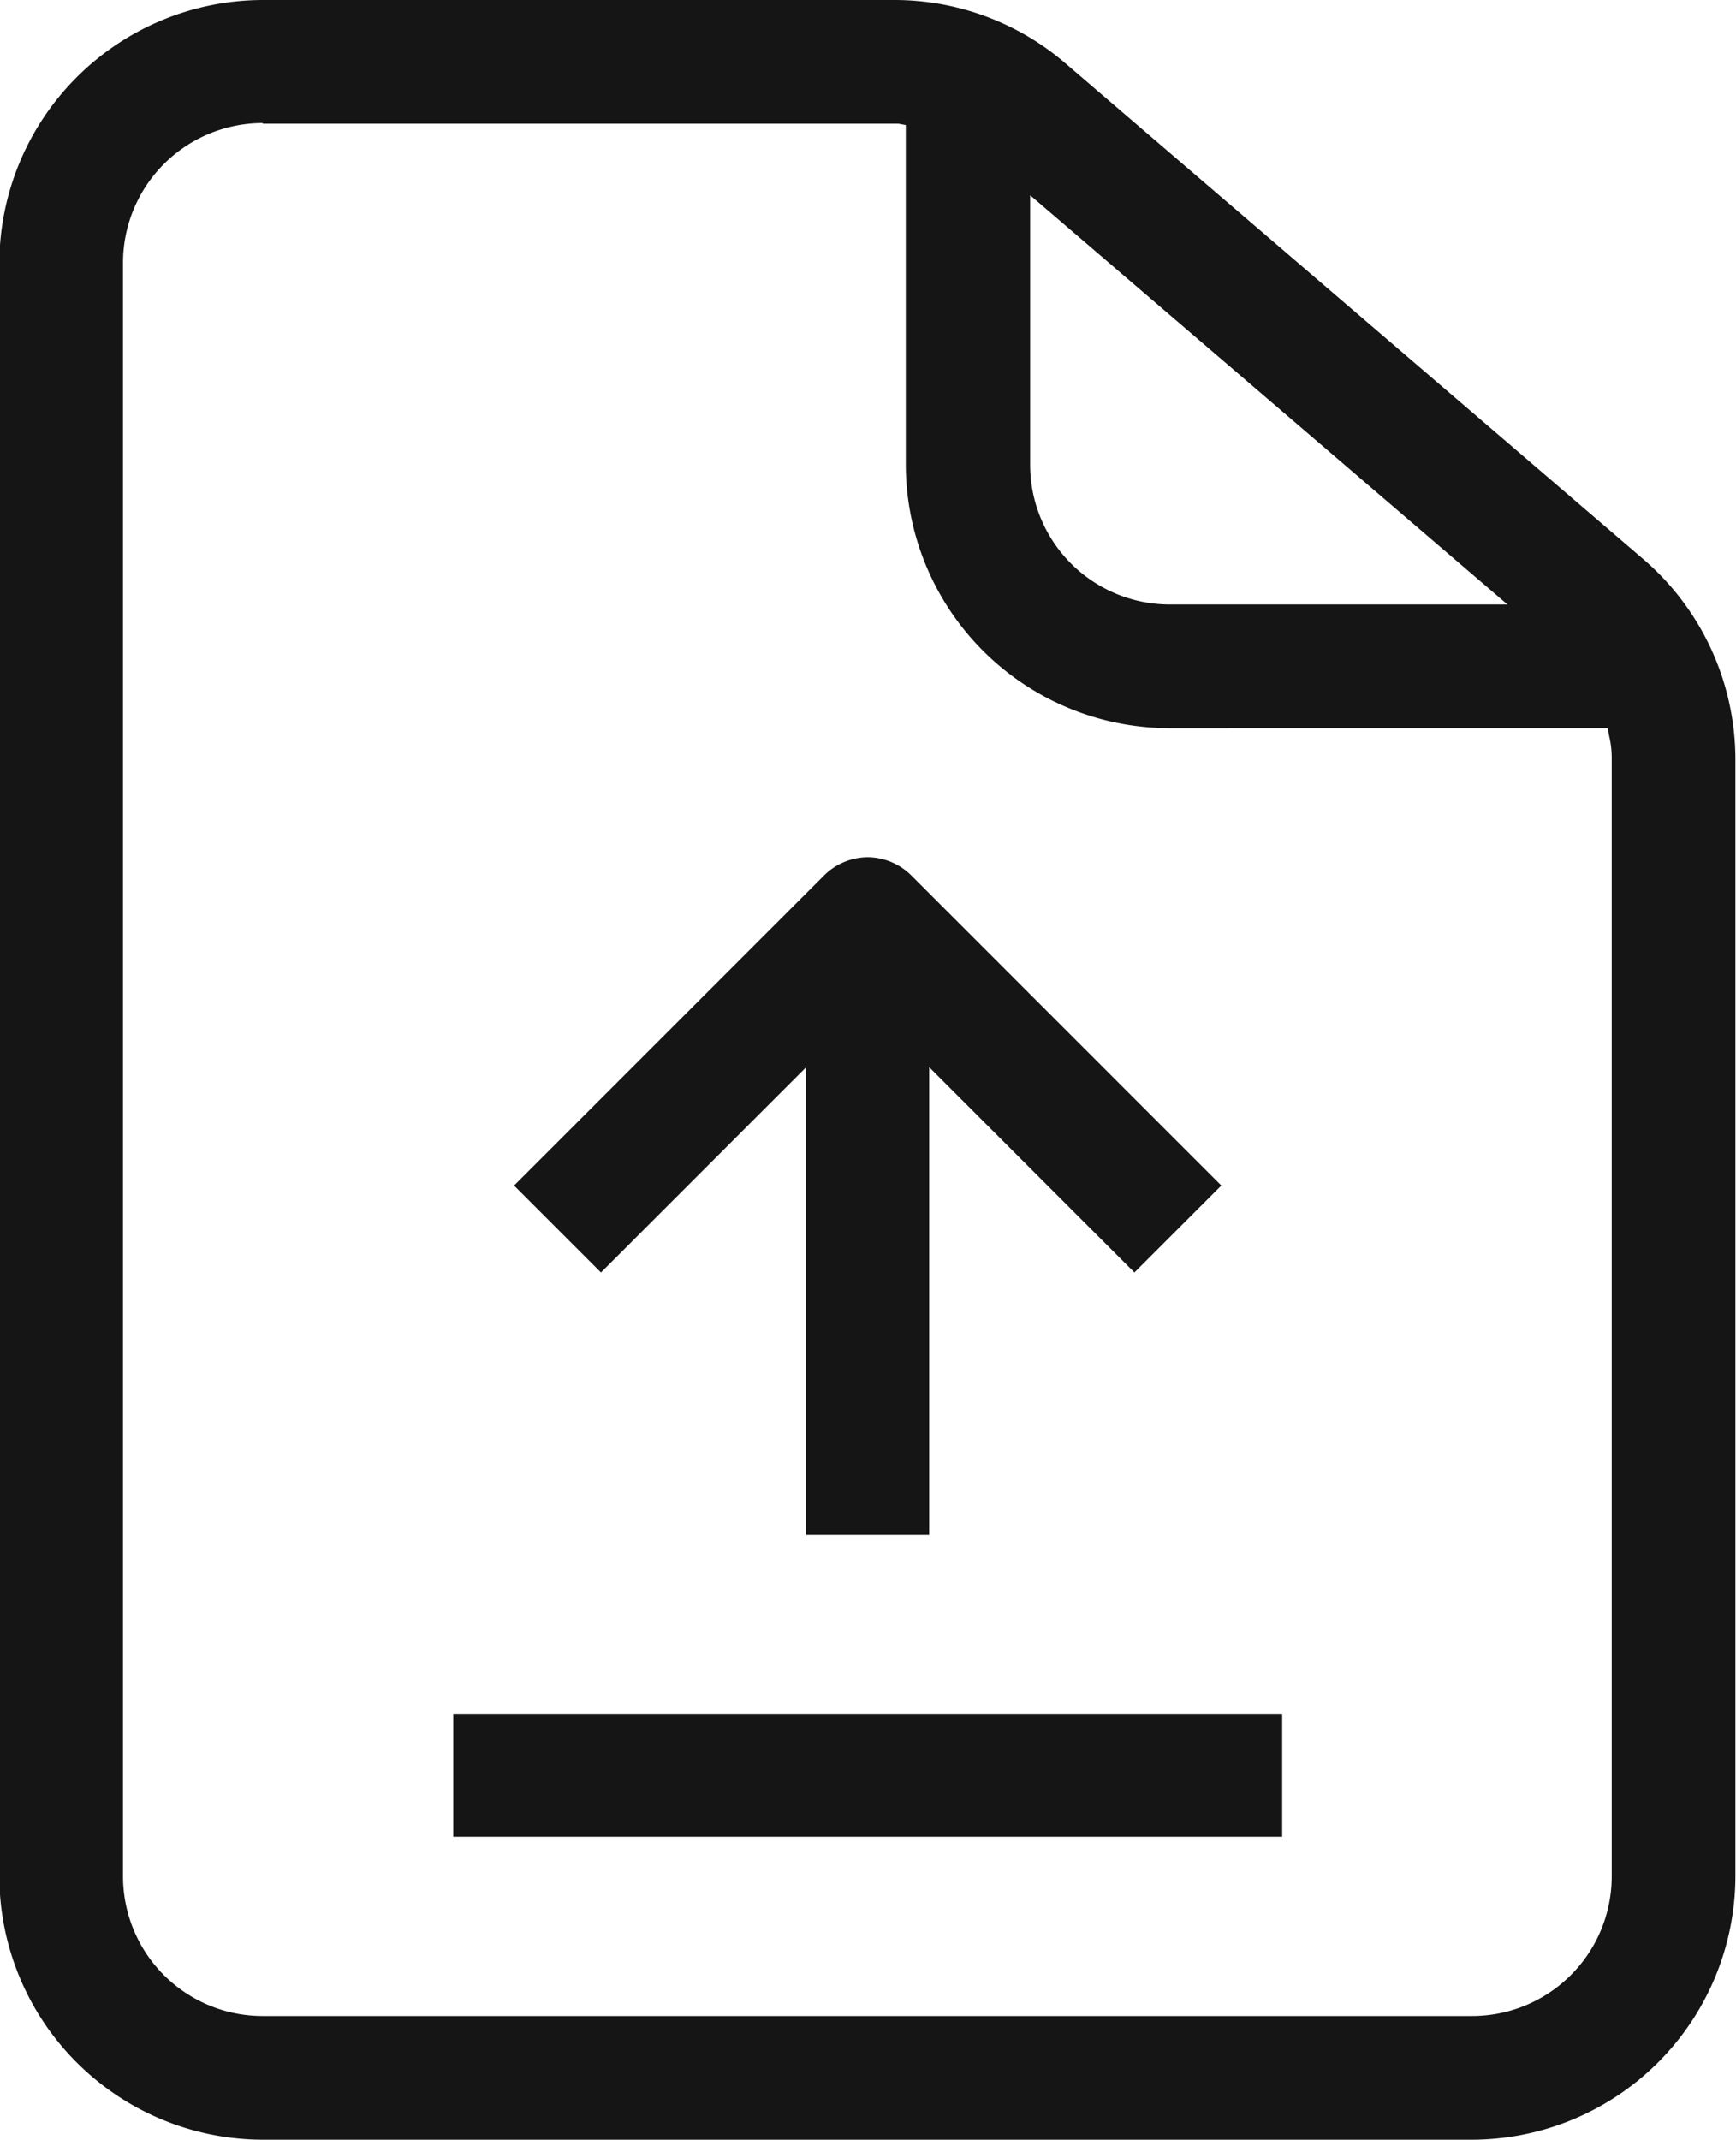 <svg xmlns="http://www.w3.org/2000/svg" xmlns:xlink="http://www.w3.org/1999/xlink" width="25.969" height="32" viewBox="0 0 25.969 32">
  <defs>
    <clipPath id="clip-path">
      <rect id="Rettangolo_2915" data-name="Rettangolo 2915" width="25.969" height="32" transform="translate(3.02)" fill="none"/>
    </clipPath>
  </defs>
  <g id="Raggruppa_10509" data-name="Raggruppa 10509" transform="translate(-3.02)" clip-path="url(#clip-path)">
    <path id="Tracciato_8735" data-name="Tracciato 8735" d="M6.95,32a3.948,3.948,0,0,1-3.94-3.94V3.94A3.948,3.948,0,0,1,6.95,0h9.44a3.926,3.926,0,0,1,2.56.94L27.6,8.36a3.953,3.953,0,0,1,1.38,2.99V28.06A3.948,3.948,0,0,1,25.04,32Zm0-30.16A2.091,2.091,0,0,0,4.86,3.932V28.06a2.089,2.089,0,0,0,2.088,2.09H25.04a2.089,2.089,0,0,0,2.09-2.088V11.36a1.456,1.456,0,0,0-.04-.36l-.02-.11H20.51a3.948,3.948,0,0,1-3.94-3.94V1.87l-.11-.02H6.95ZM18.43,6.95a2.089,2.089,0,0,0,2.088,2.09H25.57L18.43,2.92Z" fill="#151515" fill-rule="evenodd"/>
    <rect id="Rettangolo_2914" data-name="Rettangolo 2914" width="12.4" height="1.84" transform="translate(9.8 25.63)" fill="#151515"/>
    <path id="Tracciato_8736" data-name="Tracciato 8736" d="M16,12.82a.935.935,0,0,0-.65.27l-4.64,4.64,1.3,1.3,3.07-3.07v6.99h1.84V15.96l3.07,3.07,1.3-1.3-4.64-4.64a.935.935,0,0,0-.65-.27" fill="#151515" fill-rule="evenodd"/>
  </g>
</svg>
